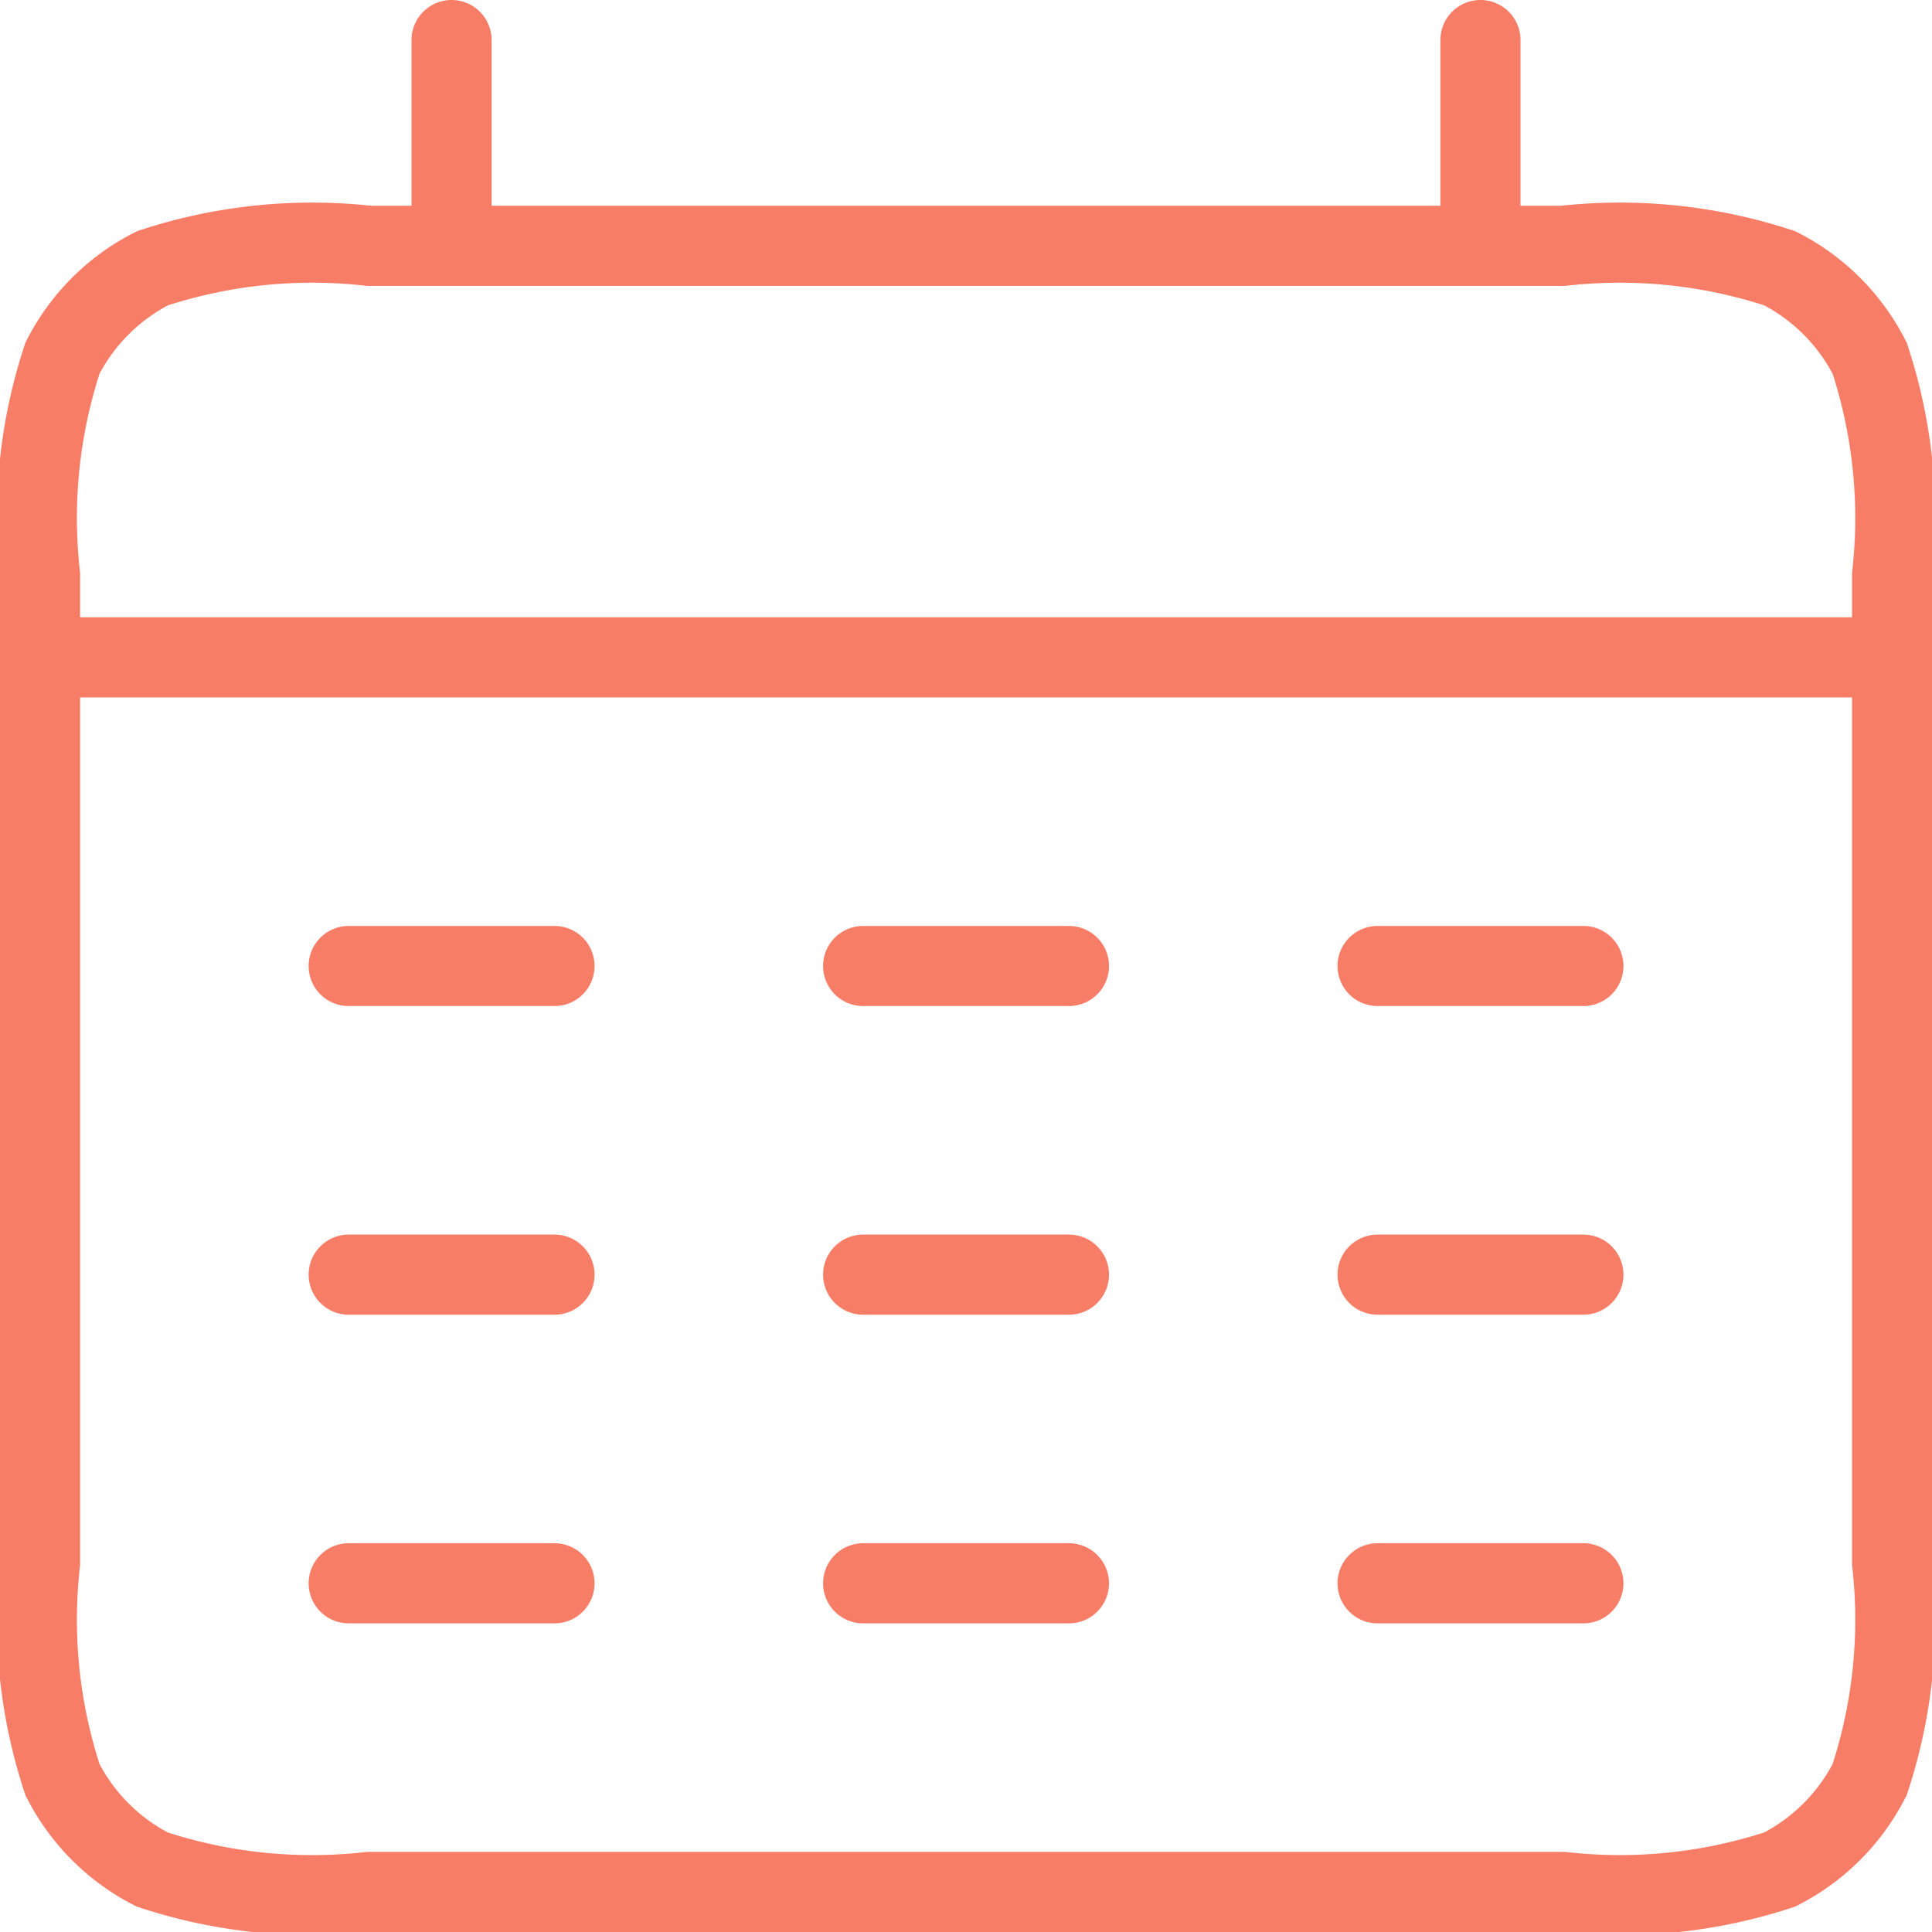 <svg xmlns="http://www.w3.org/2000/svg" width="24.118" height="24.118" viewBox="0 0 24.118 24.118">
  <path id="calendar-days-svgrepo-com" d="M3,10.706H26.118M8.137,3V5.569M20.981,3V5.569M6.853,14.559H9.422m3.853,0h2.569m3.853,0h2.569M6.853,18.412H9.422m3.853,0h2.569m3.853,0h2.569M6.853,22.265H9.422m3.853,0h2.569m3.853,0h2.569M7.11,26.118h14.9a6.381,6.381,0,0,0,2.707-.28,2.568,2.568,0,0,0,1.123-1.123,6.381,6.381,0,0,0,.28-2.707V9.679a6.381,6.381,0,0,0-.28-2.707,2.568,2.568,0,0,0-1.123-1.123,6.382,6.382,0,0,0-2.707-.28H7.11a6.382,6.382,0,0,0-2.707.28A2.569,2.569,0,0,0,3.28,6.971,6.381,6.381,0,0,0,3,9.679v12.33a6.382,6.382,0,0,0,.28,2.707A2.568,2.568,0,0,0,4.4,25.838,6.381,6.381,0,0,0,7.11,26.118Z" transform="translate(-2.5 -2.5)" fill="none" stroke="#f77d66" stroke-linecap="round" stroke-width="1"/>
</svg>

